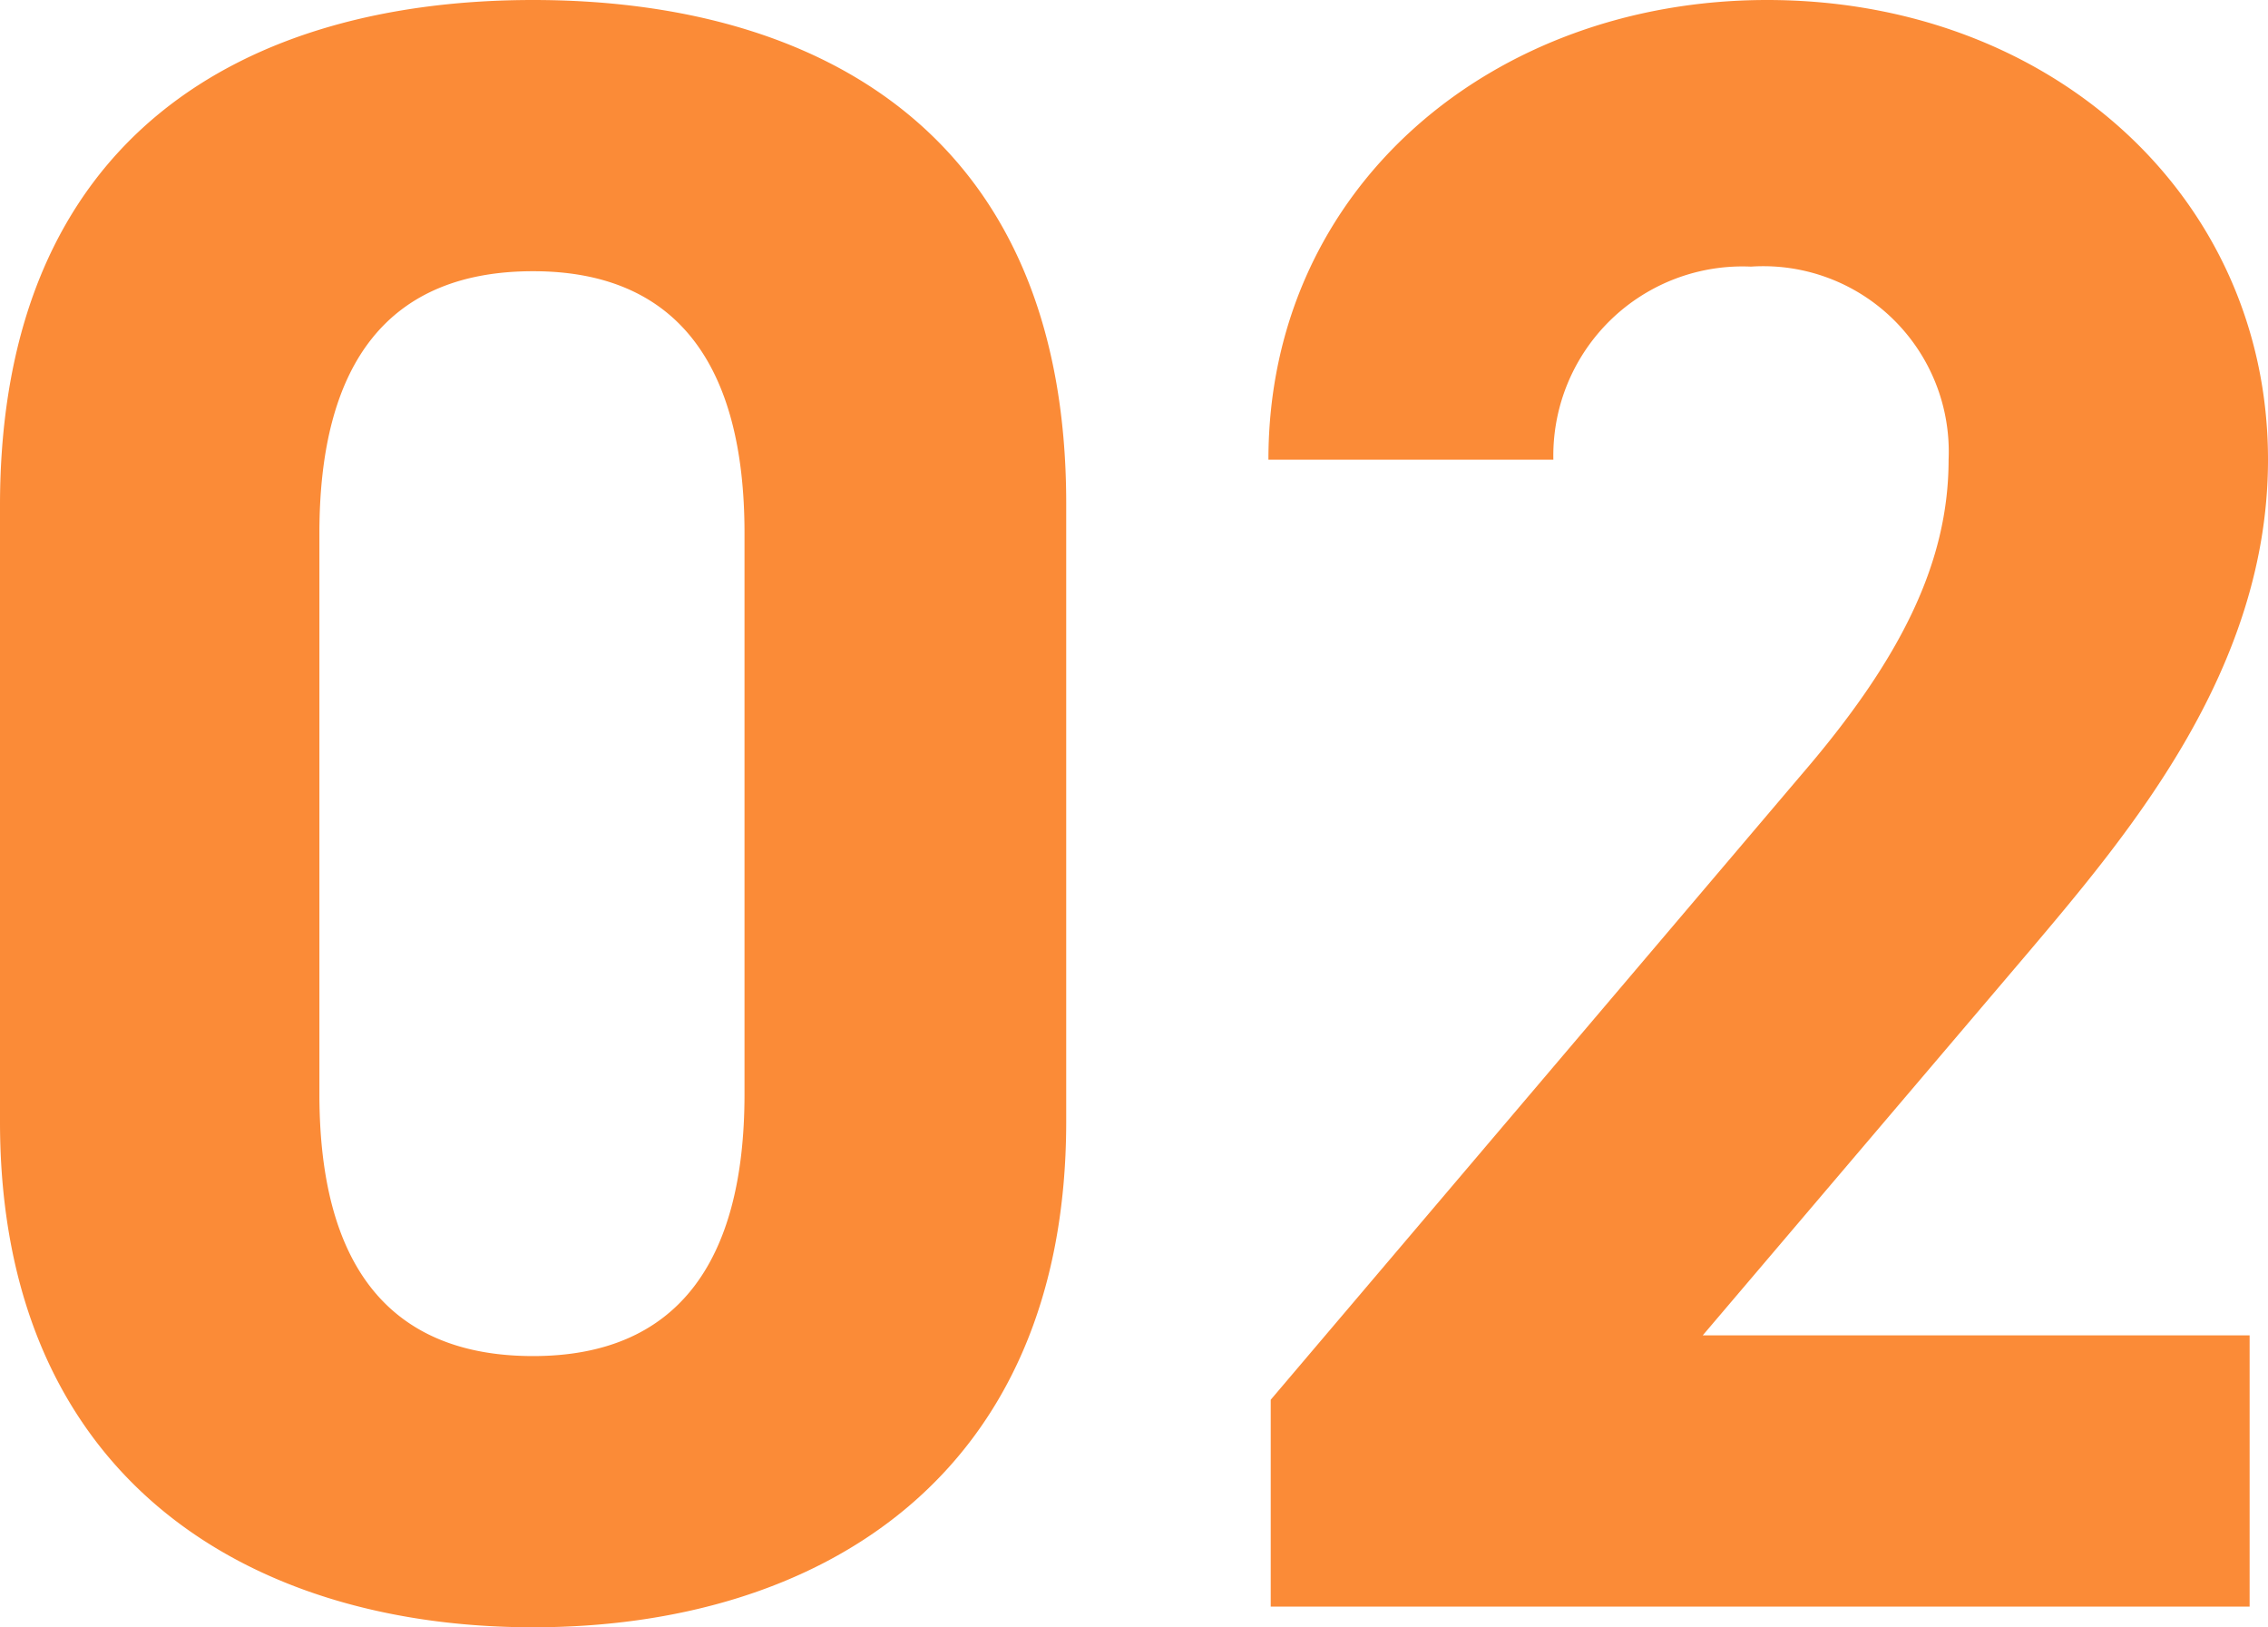 <svg xmlns="http://www.w3.org/2000/svg" width="49.35" height="35.4" viewBox="0 0 49.35 35.4"><path d="M-1.9-24c0-8.05-5.4-10.95-11.6-10.95s-11.6,2.9-11.6,11v13.4c0,7.75,5.4,11,11.6,11s11.6-3.25,11.6-11Zm-7,.65v12.2c0,3.7-1.5,5.7-4.6,5.7-3.15,0-4.65-2-4.65-5.7v-12.2c0-3.7,1.5-5.7,4.65-5.7C-10.4-29.05-8.9-27.05-8.9-23.35ZM23.85-5.9H11.95l7.1-8.35c2.2-2.6,5.2-6.15,5.2-10.7,0-5.7-4.7-10-10.9-10-5.95,0-10.85,4.05-10.85,10H8.7a4.116,4.116,0,0,1,4.3-4.2,4.035,4.035,0,0,1,4.3,4.2c0,2.25-1.05,4.35-3.2,6.85L2.55-4.5V0h21.3Z" transform="translate(25.1 34.95)" fill="#fb8b37"/></svg>